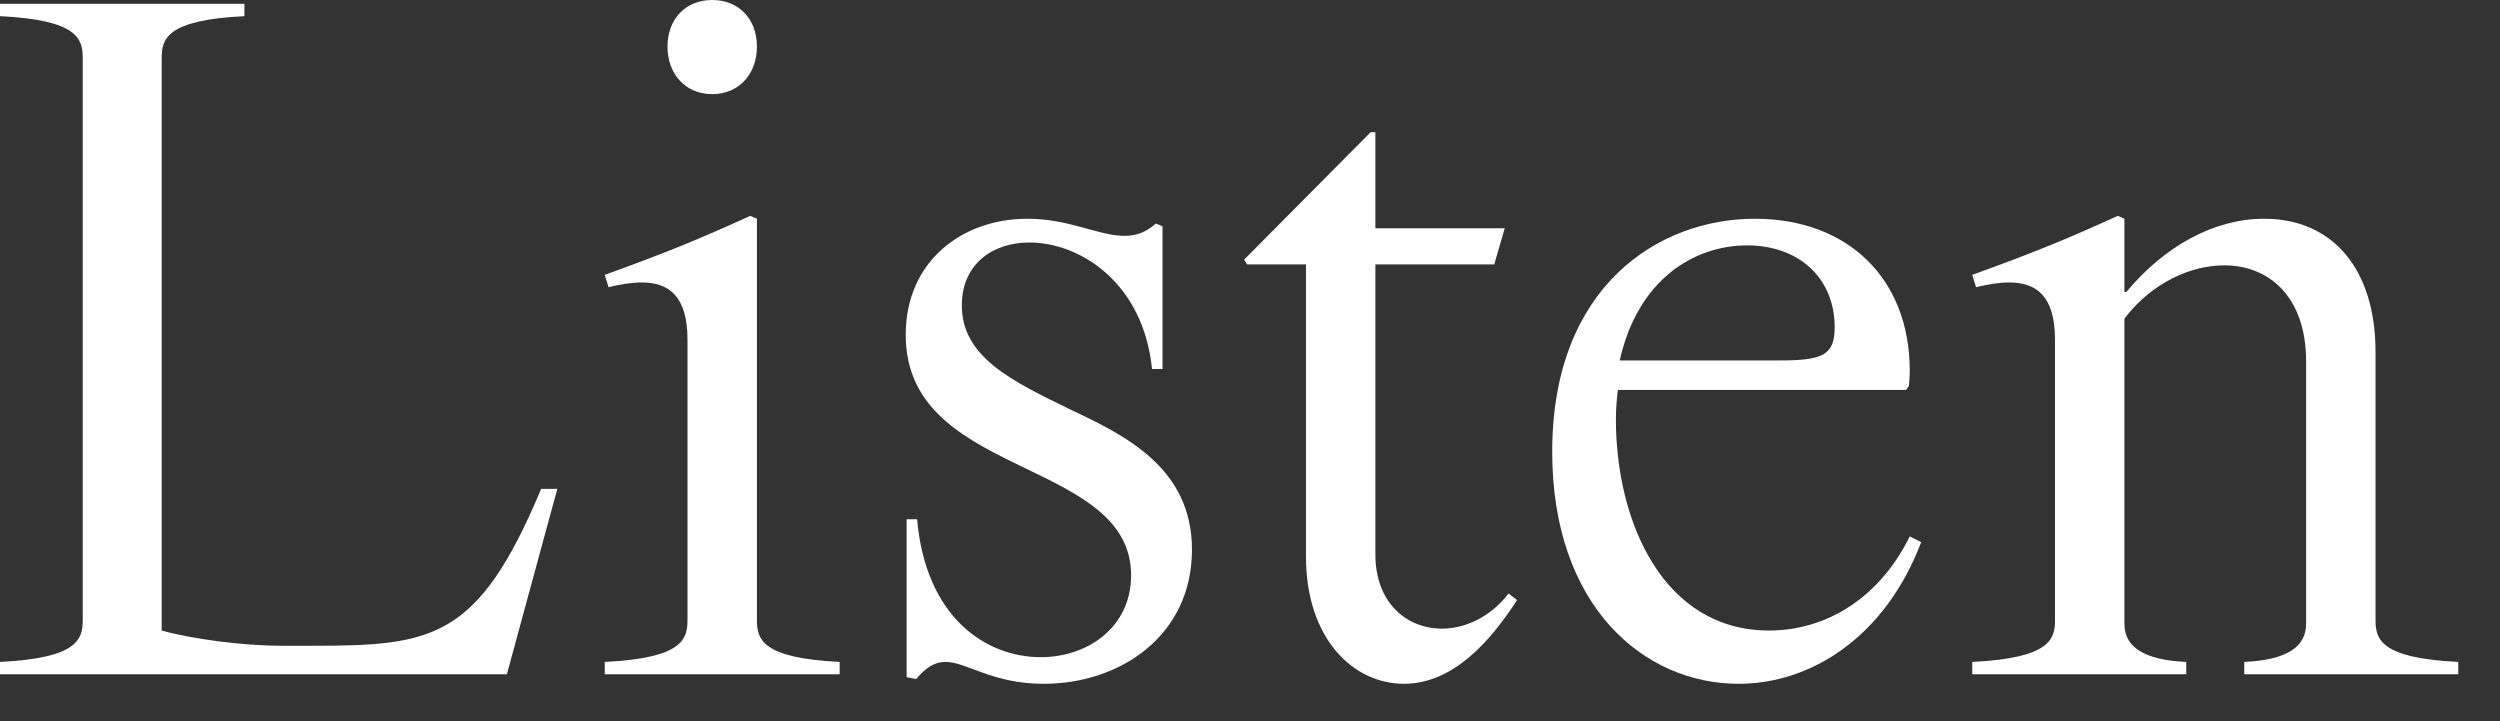 <?xml version="1.0" encoding="utf-8"?>
<svg xmlns="http://www.w3.org/2000/svg" fill="none" height="100%" overflow="visible" preserveAspectRatio="none" style="display: block;" viewBox="0 0 52 15" width="100%">
<rect x="0" y="0" width="52" height="15" fill="#333333" stroke="none"/>
<g id="Listen">
<path d="M41.023 14.025V13.768C42.645 13.689 42.744 13.293 42.744 12.898V7.062C42.744 6.152 42.349 5.875 41.795 5.875C41.577 5.875 41.34 5.915 41.102 5.974L41.023 5.717C42.388 5.222 43.002 4.965 44.05 4.49L44.188 4.55V6.073H44.228C45.019 5.123 46.048 4.55 47.096 4.55C48.52 4.55 49.411 5.598 49.411 7.319V12.898C49.411 13.293 49.51 13.689 51.132 13.768V14.025H46.681V13.768C47.571 13.728 47.967 13.451 47.967 12.977V7.517C47.967 6.172 47.195 5.519 46.265 5.519C45.573 5.519 44.762 5.875 44.188 6.627V12.977C44.188 13.451 44.584 13.728 45.474 13.768V14.025H41.023Z" fill="white" id="Vector"/>
<path d="M39.723 11.157L39.961 11.276C39.209 13.254 37.666 14.223 36.163 14.223C34.185 14.223 32.286 12.601 32.286 9.396C32.286 5.954 34.501 4.55 36.499 4.55C38.438 4.55 39.723 5.796 39.723 7.715C39.723 7.715 39.723 7.873 39.704 8.031L39.644 8.111H33.651C33.631 8.289 33.611 8.486 33.611 8.724C33.611 10.86 34.6 13.115 36.796 13.115C37.983 13.115 39.09 12.443 39.723 11.157ZM33.69 7.497H37.033C37.923 7.497 38.161 7.379 38.161 6.805C38.161 5.796 37.429 5.104 36.341 5.104C35.233 5.104 34.066 5.816 33.69 7.497Z" fill="white" id="Vector_2"/>
<path d="M31.378 12.344L31.555 12.482C31.002 13.333 30.23 14.223 29.201 14.223C28.153 14.223 27.164 13.293 27.164 11.572V5.499H25.938L25.878 5.4L28.509 2.75H28.608V4.748H31.298L31.081 5.499H28.608V11.533C28.608 12.542 29.261 13.076 29.993 13.076C30.468 13.076 31.002 12.838 31.378 12.344Z" fill="white" id="Vector_3"/>
<path d="M24.18 4.708V7.675H23.962C23.784 5.895 22.479 5.044 21.41 5.044C20.639 5.044 20.006 5.499 20.006 6.35C20.006 7.418 21.015 7.913 22.281 8.526C23.408 9.06 24.793 9.733 24.793 11.434C24.793 13.214 23.309 14.223 21.707 14.223C20.639 14.223 20.105 13.768 19.669 13.768C19.452 13.768 19.274 13.867 19.056 14.124L18.858 14.085V10.801H19.076C19.254 12.838 20.5 13.669 21.648 13.669C22.637 13.669 23.527 13.036 23.527 11.968C23.527 10.801 22.459 10.287 21.351 9.752C20.125 9.159 18.839 8.546 18.839 6.963C18.839 5.44 20.006 4.55 21.371 4.55C22.241 4.55 22.854 4.906 23.388 4.906C23.606 4.906 23.824 4.847 24.041 4.649L24.18 4.708Z" fill="white" id="Vector_4"/>
<path d="M14.814 1.65312e-05C15.368 1.65312e-05 15.744 0.396 15.744 0.969C15.744 1.543 15.368 1.958 14.814 1.958C14.26 1.958 13.884 1.543 13.884 0.969C13.884 0.396 14.26 1.65312e-05 14.814 1.65312e-05ZM12.579 14.025V13.768C14.201 13.689 14.3 13.293 14.3 12.898V7.062C14.3 6.152 13.904 5.875 13.35 5.875C13.133 5.875 12.895 5.915 12.658 5.974L12.579 5.717C13.944 5.222 14.557 4.965 15.605 4.49L15.744 4.55V12.898C15.744 13.293 15.843 13.689 17.465 13.768V14.025H12.579Z" fill="white" id="Vector_5"/>
<path d="M10.543 14.025H-7.23384e-05V13.768C1.622 13.689 1.721 13.293 1.721 12.898V1.207C1.721 0.811 1.622 0.415 -7.23384e-05 0.336V0.079H5.084V0.336C3.462 0.415 3.363 0.811 3.363 1.207V13.115C3.996 13.293 5.064 13.432 5.855 13.432H6.508C9.001 13.432 9.95 13.293 11.256 10.168H11.592L10.543 14.025Z" fill="white" id="Vector_6"/>
</g>
</svg>